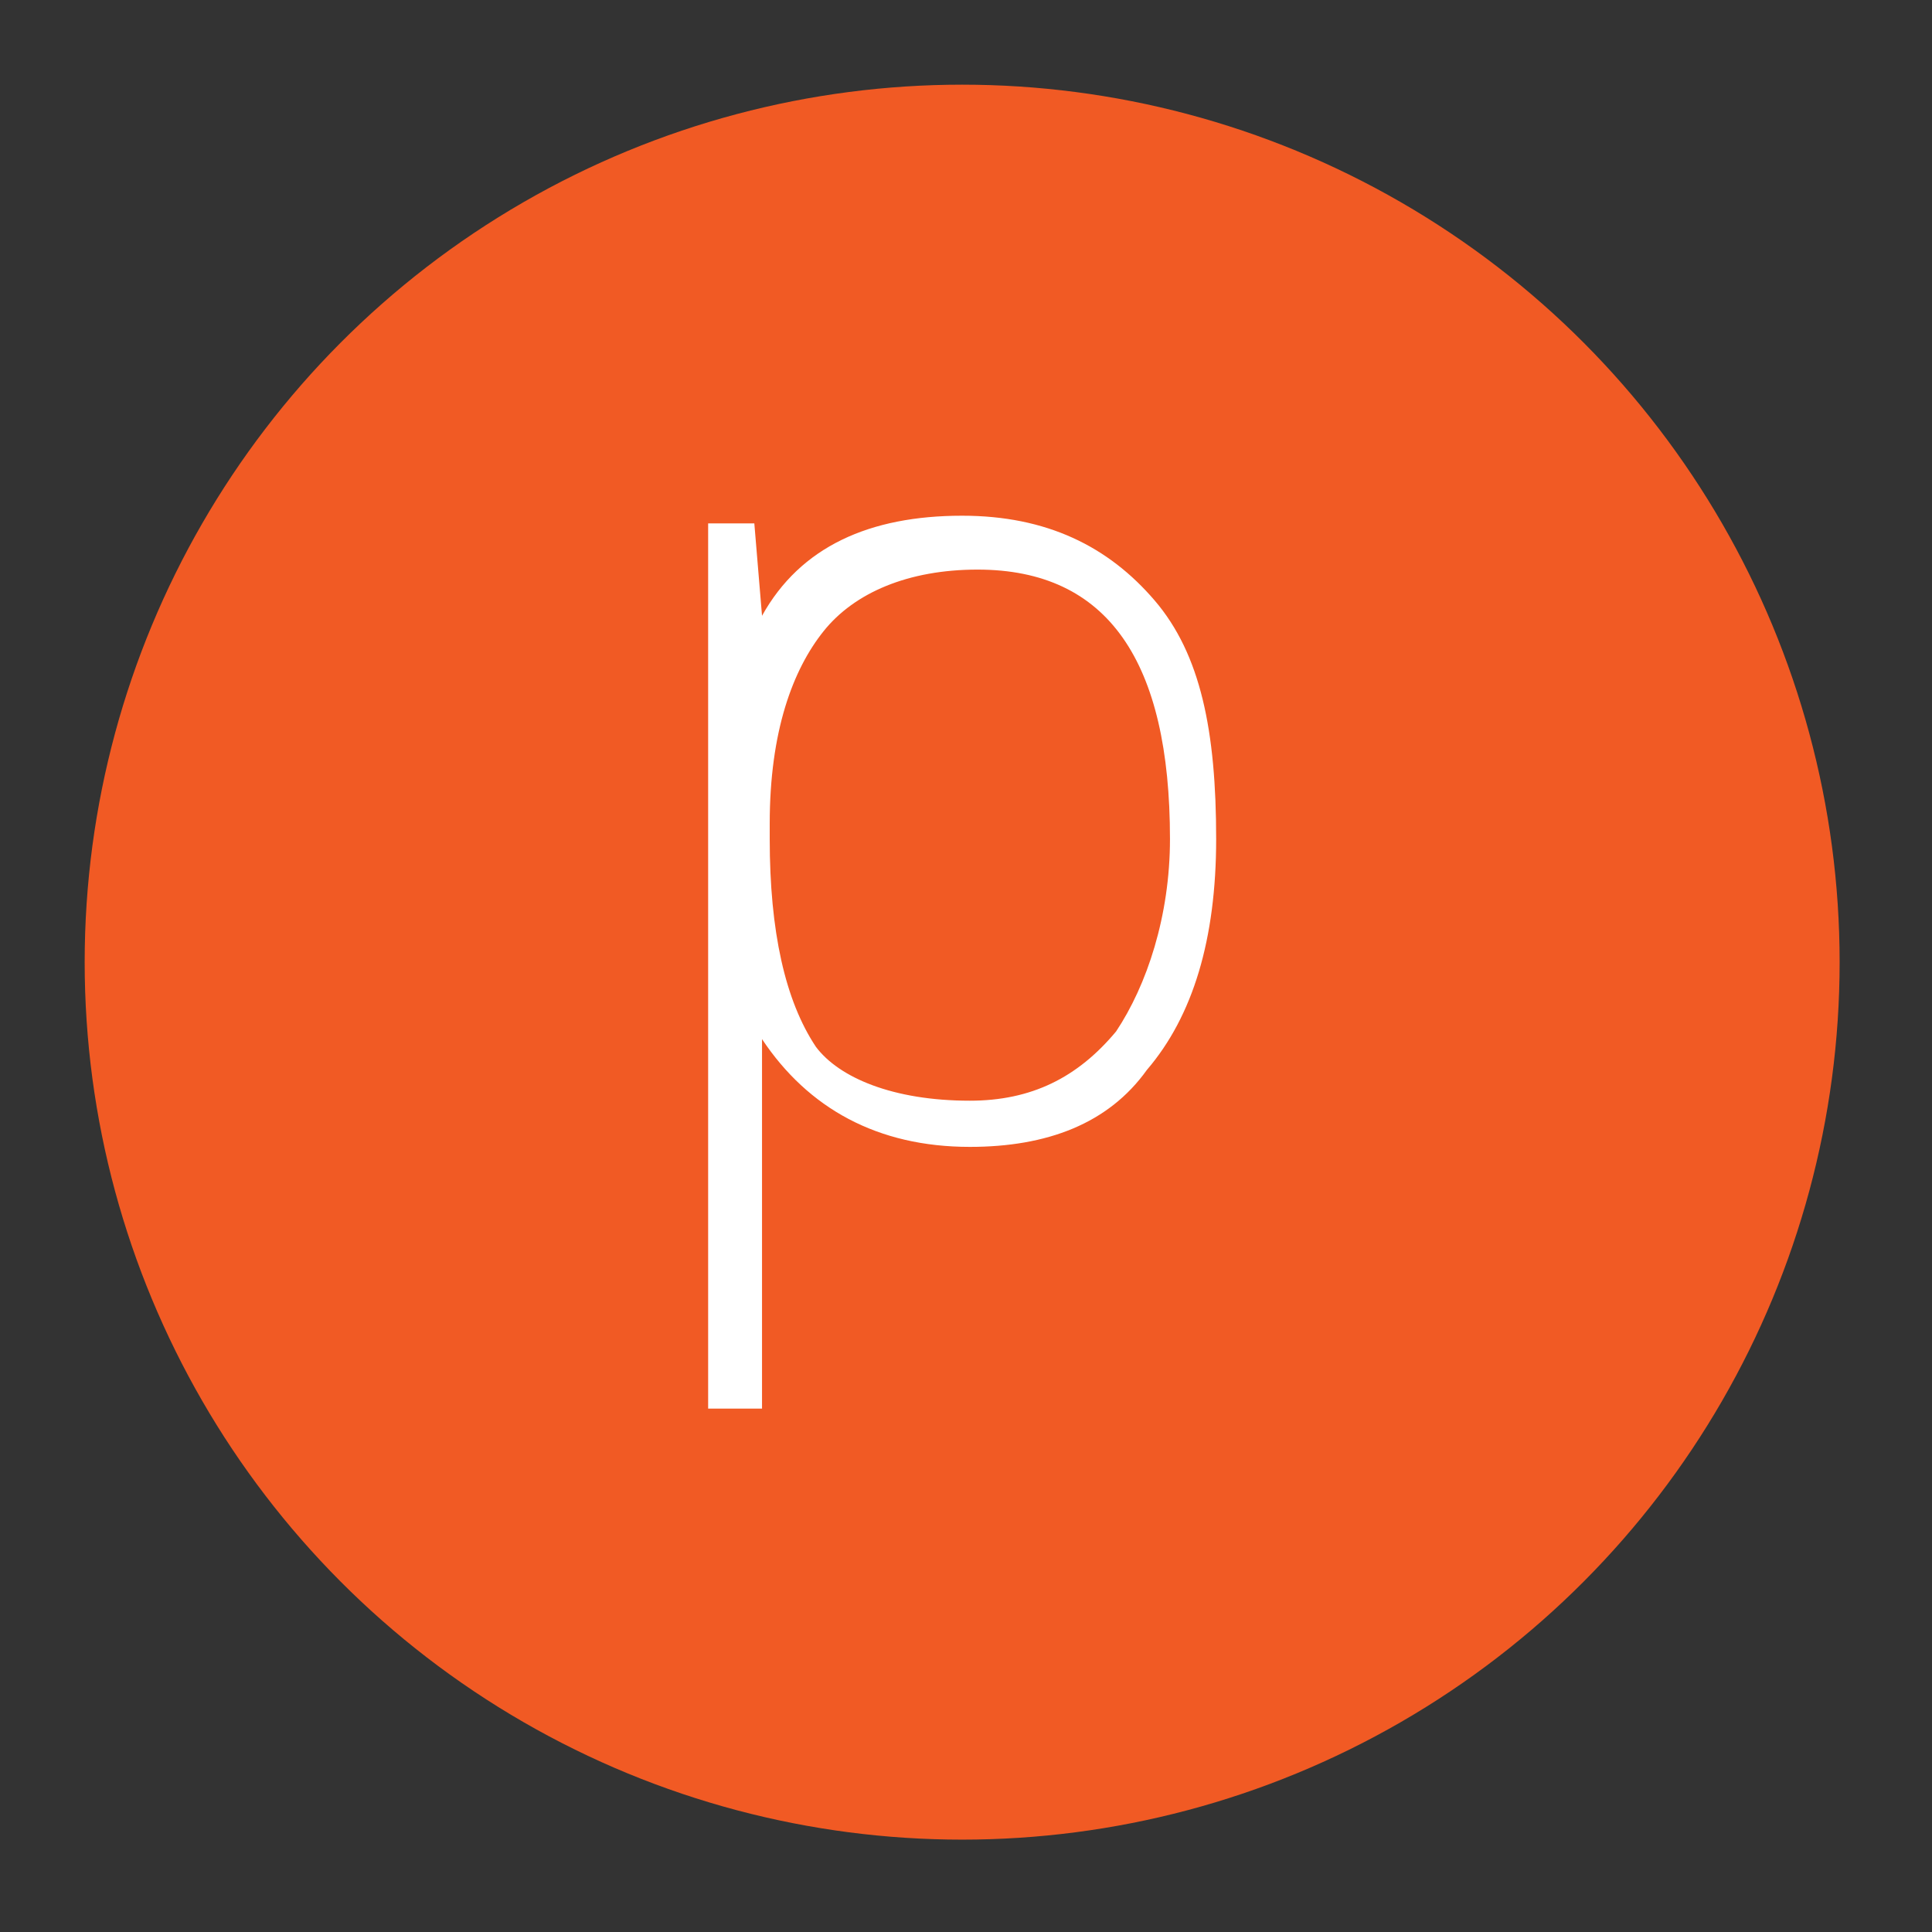 <?xml version="1.0" encoding="utf-8"?>
<!-- Generator: Adobe Illustrator 19.2.1, SVG Export Plug-In . SVG Version: 6.00 Build 0)  -->
<svg version="1.1" id="Capa_1" xmlns="http://www.w3.org/2000/svg" xmlns:xlink="http://www.w3.org/1999/xlink" x="0px" y="0px"
	 viewBox="0 0 25.1 25.1" style="enable-background:new 0 0 25.1 25.1;" xml:space="preserve">
<rect x="0" y="0" width="25.1" height="25.1" fill="#333333" stroke="none"/>
<style type="text/css">
	.st0{fill:#F15A24;}
	.st1{fill:#FFFFFF;}
</style>
<circle class="st0" cx="12.5" cy="12.5" r="11.4"/>
<path class="st1" d="M12.6,14.9c-1.2,0-2.1-0.5-2.7-1.4H9.9l0,0.6c0,0.4,0,0.8,0,1.2v3H9.2V6.8h0.6L9.9,8h0c0.5-0.9,1.4-1.3,2.6-1.3
	c1.1,0,1.9,0.4,2.5,1.1c0.6,0.7,0.8,1.7,0.8,3.1c0,1.3-0.3,2.3-0.9,3C14.4,14.6,13.6,14.9,12.6,14.9z M12.6,14.3
	c0.8,0,1.4-0.3,1.9-0.9c0.4-0.6,0.7-1.5,0.7-2.5c0-2.3-0.8-3.5-2.5-3.5c-0.9,0-1.6,0.3-2,0.8c-0.4,0.5-0.7,1.3-0.7,2.5v0.2
	c0,1.2,0.2,2.1,0.6,2.7C10.9,14,11.6,14.3,12.6,14.3z"/>
</svg>
